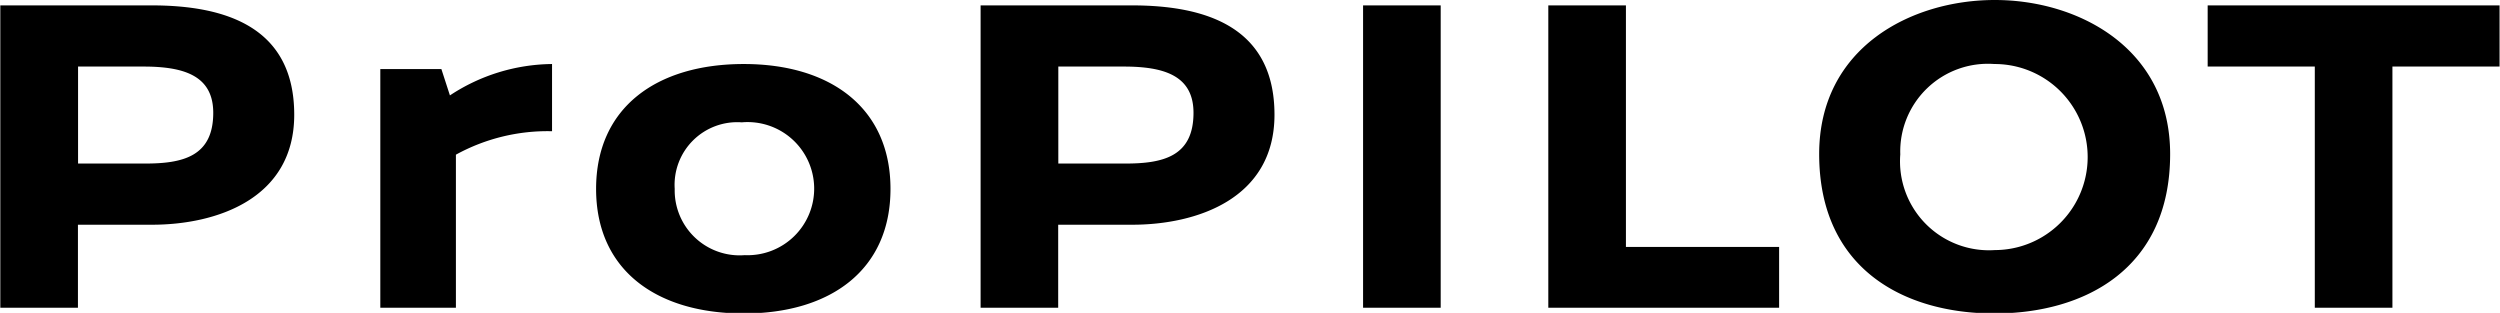 <svg xmlns="http://www.w3.org/2000/svg" width="78.875" height="9.87" viewBox="0 0 78.875 9.87">
  <defs>
    <style>
      .cls-1 {
        fill-rule: evenodd;
      }
    </style>
  </defs>
  <path id="ProPILOT.svg" class="cls-1" d="M411.135,2792.89v9.54h2.449v-2.62h2.338c2.022,0,4.486-.81,4.486-3.47,0-2.76-2.149-3.45-4.5-3.45h-4.771Zm2.449,1.93h2.069c1.264,0,2.2.28,2.2,1.46,0,1.37-.948,1.6-2.148,1.6h-2.117v-3.06Zm11.467,0.08h-1.927v7.53h2.385v-4.83a6.007,6.007,0,0,1,3.033-.74v-2.12a5.942,5.942,0,0,0-3.222.99Zm9.541-.16c-2.749,0-4.66,1.37-4.66,3.94s1.911,3.93,4.66,3.93c2.732,0,4.628-1.37,4.628-3.93S437.324,2794.74,434.592,2794.74Zm-0.064,1.84a2.1,2.1,0,1,1,.095,4.19,2.049,2.049,0,0,1-2.211-2.09A1.977,1.977,0,0,1,434.528,2796.58Zm7.535-3.69v9.54h2.448v-2.62h2.338c2.022,0,4.486-.81,4.486-3.47,0-2.76-2.148-3.45-4.5-3.45h-4.77Zm2.448,1.93h2.069c1.264,0,2.2.28,2.2,1.46,0,1.37-.948,1.6-2.148,1.6h-2.117v-3.06Zm12.068,7.61v-9.54H454.13v9.54h2.449Zm5.844-1.92v-7.62h-2.449v9.54h7.282v-1.92h-4.833Zm11.641-7.79c-2.654,0-5.544,1.51-5.544,4.86,0,3.63,2.685,5.03,5.528,5.03s5.545-1.4,5.545-5.03C479.593,2794.24,476.7,2792.72,474.064,2792.72Zm-0.016,2.02a2.935,2.935,0,1,1,.016,5.87,2.807,2.807,0,0,1-2.985-3.02A2.766,2.766,0,0,1,474.048,2794.74Zm15.938,0.08v-1.93h-9.209v1.93h3.38v7.61h2.449v-7.61h3.38Z" transform="translate(-411.125 -2792.72)"/>
</svg>
